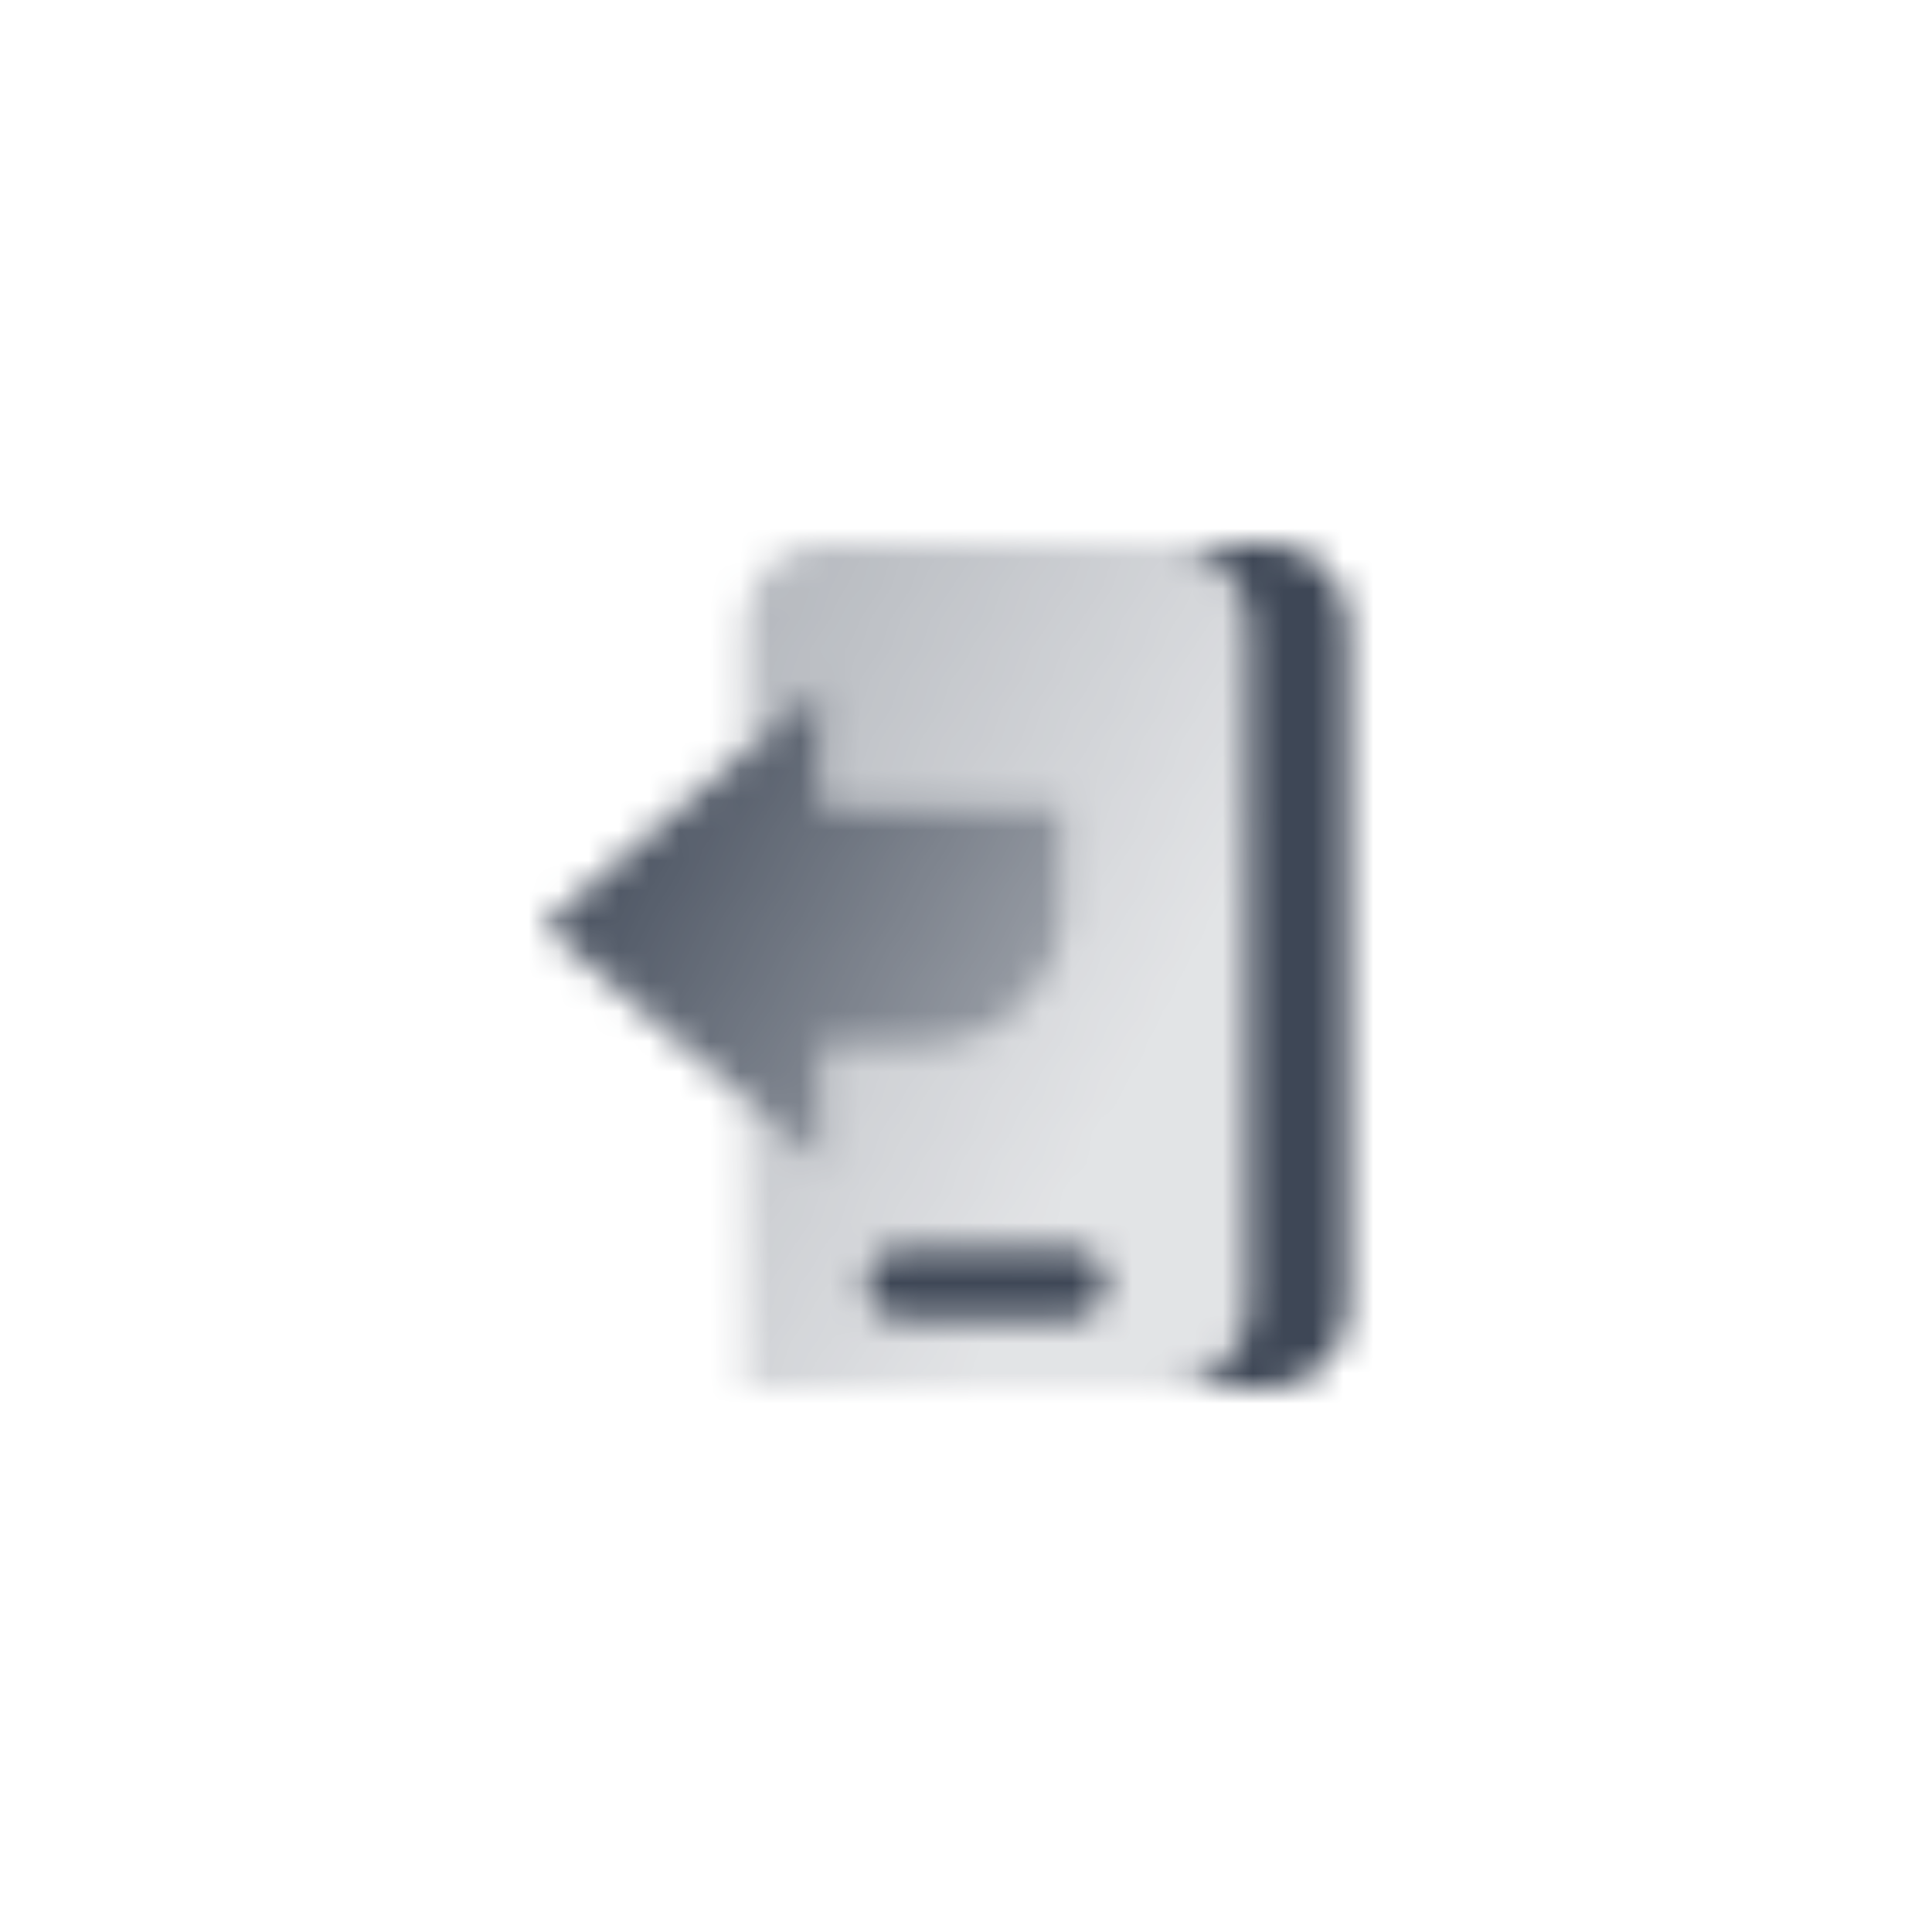 <svg width="64" height="64" viewBox="0 0 64 64" fill="none" xmlns="http://www.w3.org/2000/svg">
<mask id="mask0_5_324" style="mask-type:alpha" maskUnits="userSpaceOnUse" x="18" y="18" width="27" height="28">
<path fill-rule="evenodd" clip-rule="evenodd" d="M42 18H38.667C40.139 18 41.333 19.194 41.333 20.667V43.333C41.333 44.806 40.139 46 38.667 46H42C43.473 46 44.667 44.806 44.667 43.333V20.667C44.667 19.194 43.473 18 42 18ZM28.667 42.533C28.667 41.871 29.204 41.333 29.867 41.333H35.467C36.129 41.333 36.667 41.871 36.667 42.533C36.667 43.196 36.129 43.733 35.467 43.733H29.867C29.204 43.733 28.667 43.196 28.667 42.533Z" fill="black"/>
<path fill-rule="evenodd" clip-rule="evenodd" d="M24.667 20.667C24.667 19.194 25.86 18 27.333 18H38.667C40.139 18 41.333 19.194 41.333 20.667V43.333C41.333 44.806 40.139 46 38.667 46H24.667V36.44L27.238 38.667V34.667H30.667C33.191 34.667 35.238 32.62 35.238 30.095V26.667H27.238V22.667L24.667 24.893V20.667ZM28.667 42.533C28.667 41.871 29.204 41.333 29.867 41.333H35.467C36.129 41.333 36.667 41.871 36.667 42.533C36.667 43.196 36.129 43.733 35.467 43.733H29.867C29.204 43.733 28.667 43.196 28.667 42.533Z" fill="url(#paint0_linear_5_324)"/>
<path d="M27.238 22.666V26.666H35.238V30.095C35.238 32.62 33.191 34.666 30.667 34.666H27.238V38.666L18 30.666L27.238 22.666Z" fill="url(#paint1_linear_5_324)"/>
</mask>
<g mask="url(#mask0_5_324)">
<rect x="16" y="16" width="32" height="32" fill="#3E4756"/>
</g>
<defs>
<linearGradient id="paint0_linear_5_324" x1="21.462" y1="24" x2="38.825" y2="33.168" gradientUnits="userSpaceOnUse">
<stop stop-opacity="0.4"/>
<stop offset="1" stop-opacity="0.15"/>
</linearGradient>
<linearGradient id="paint1_linear_5_324" x1="19.989" y1="22.666" x2="36.403" y2="31.831" gradientUnits="userSpaceOnUse">
<stop/>
<stop offset="1" stop-opacity="0.5"/>
</linearGradient>
</defs>
</svg>
